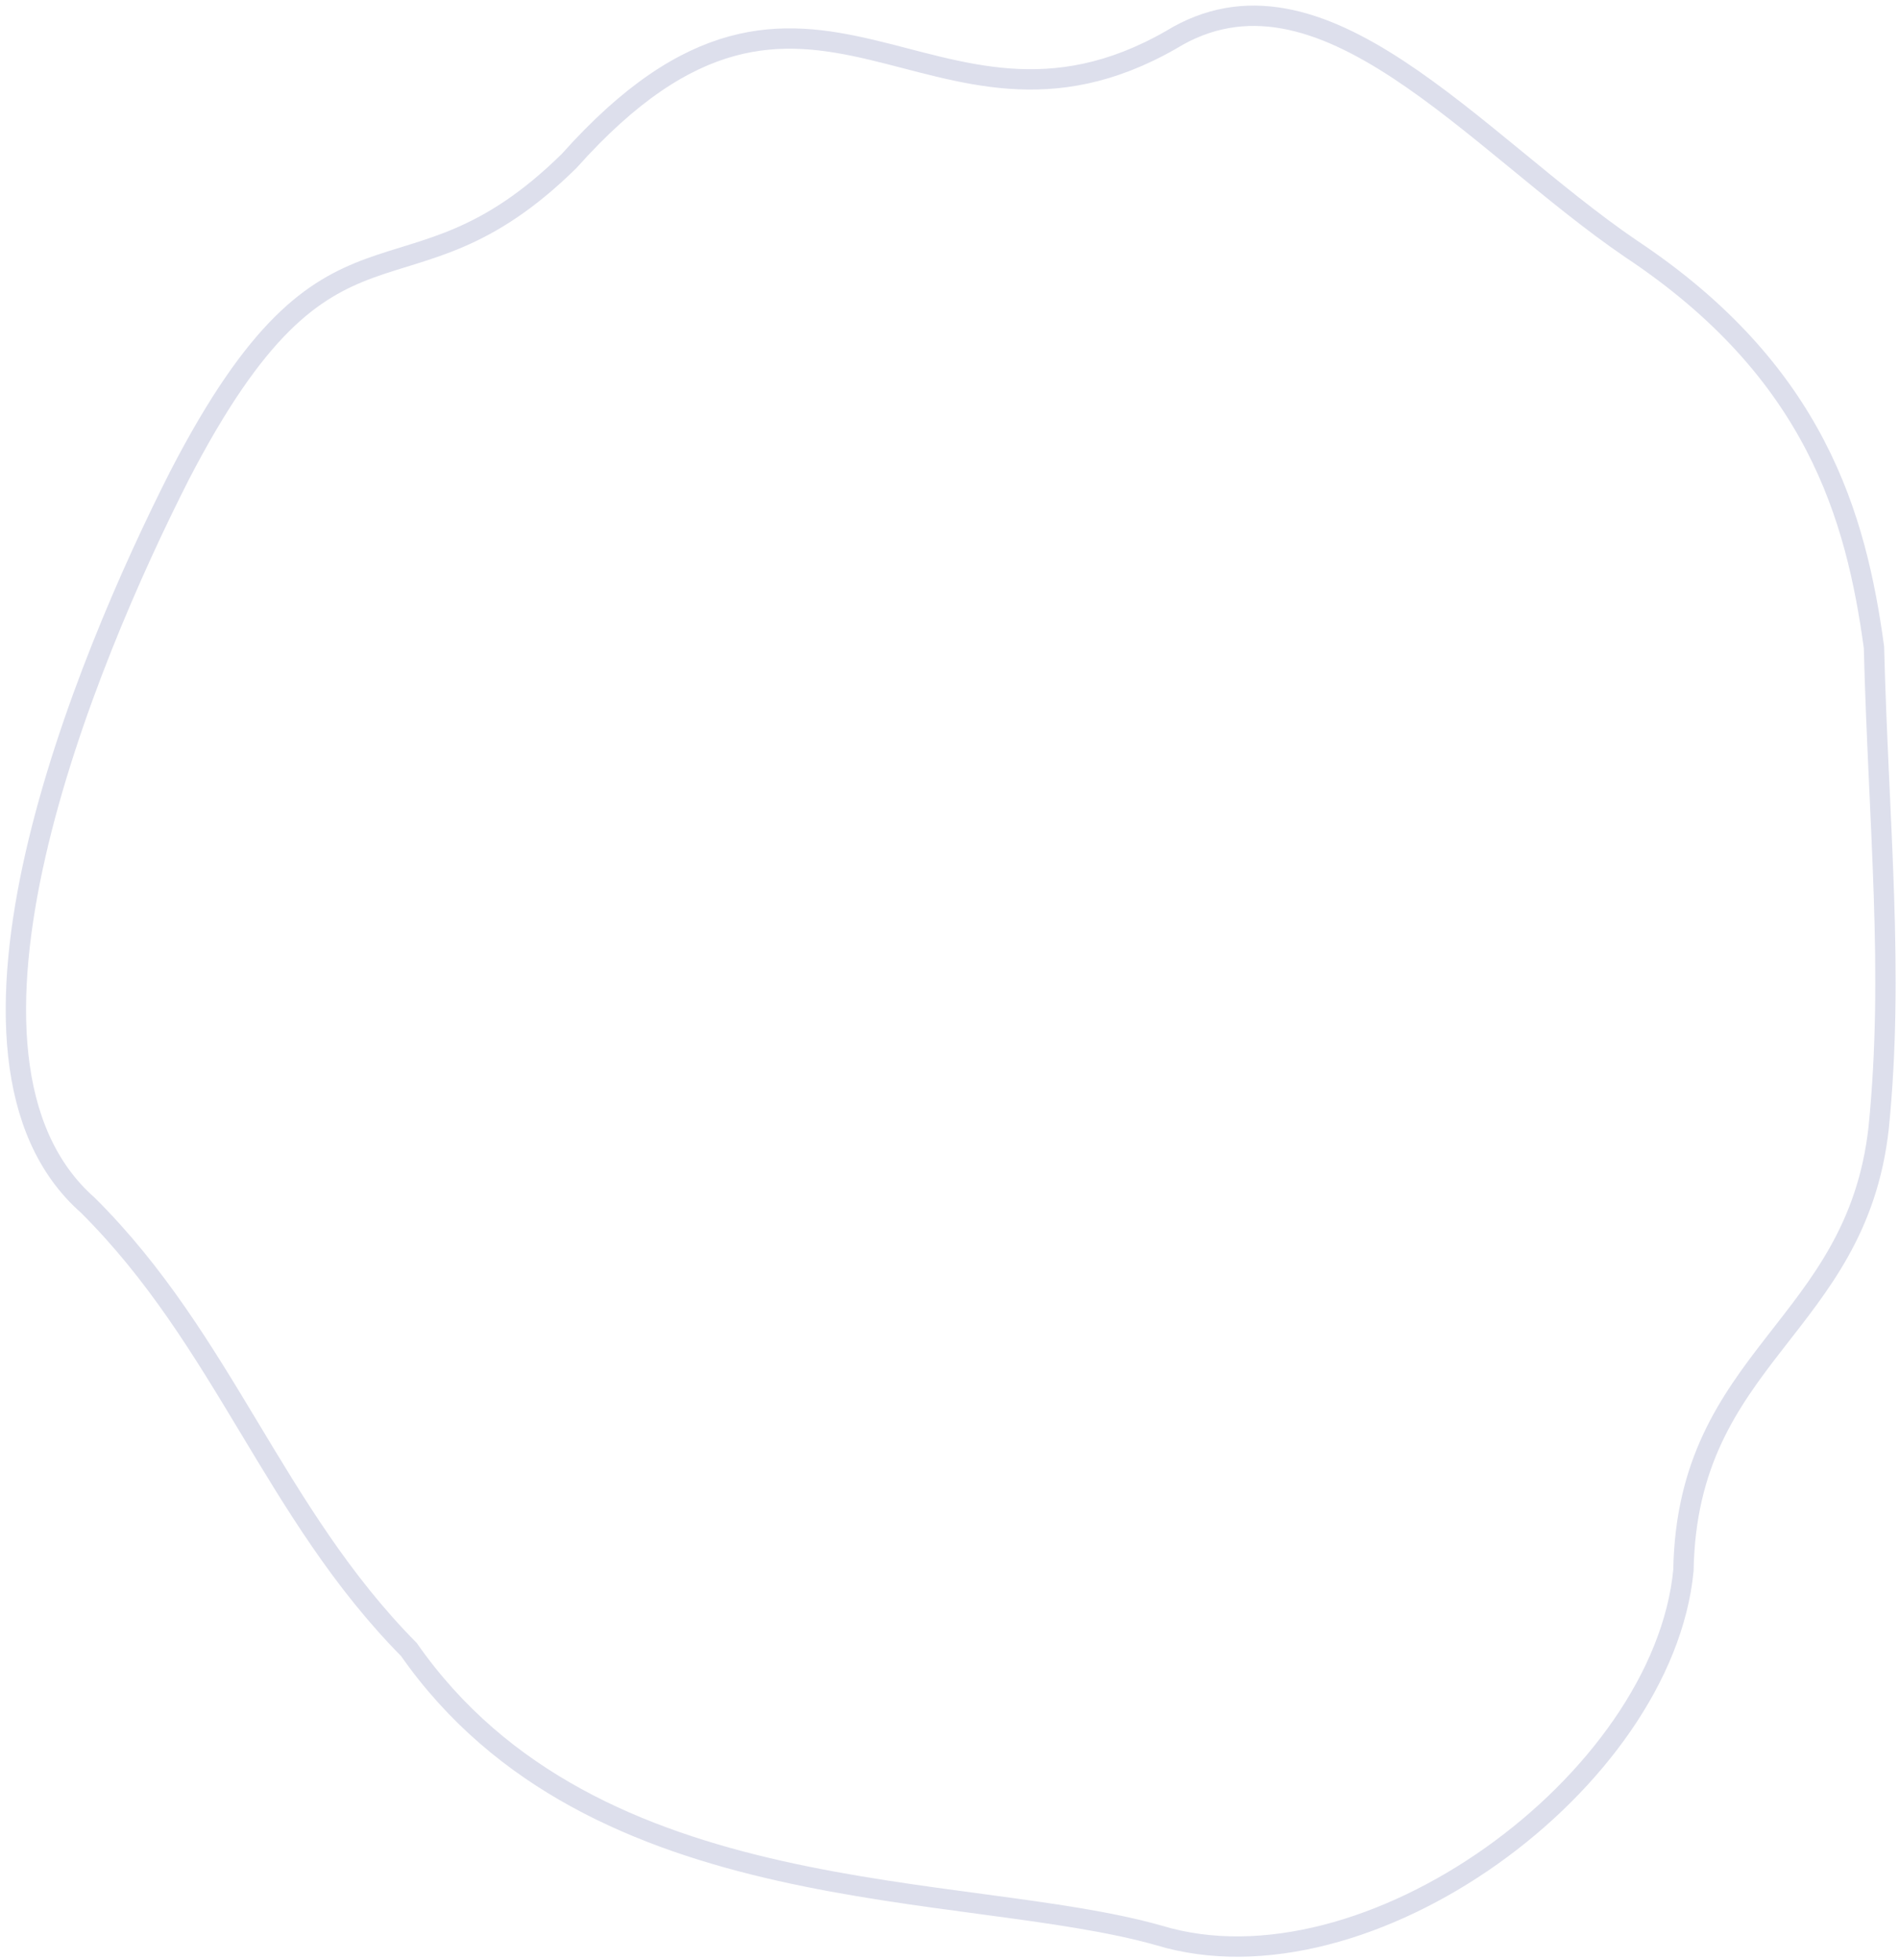 <?xml version="1.0" encoding="UTF-8"?> <svg xmlns="http://www.w3.org/2000/svg" width="280" height="289" viewBox="0 0 280 289" fill="none"> <path fill-rule="evenodd" clip-rule="evenodd" d="M172.614 5.904C137.074 26.206 119.857 -16.557 83.93 23.716C59.434 47.839 49.142 26.347 26.493 70.055C12.549 97.525 -11.745 155.944 12.959 177.694C33.048 197.674 40.337 222.987 60.295 243.194C87.538 282.167 142.091 277.185 170.85 285.328C201.562 294.679 245.233 262.644 248.216 231.513C248.762 199.82 273.727 195.843 277.001 166.283C279.317 143.275 276.984 121.573 276.306 95.4C273.685 76.326 267.81 54.815 240.445 36.653C217.298 20.863 194.758 -7.732 172.614 5.904Z" stroke="#DDDFEC" stroke-width="3" stroke-miterlimit="22.926"></path> </svg> 